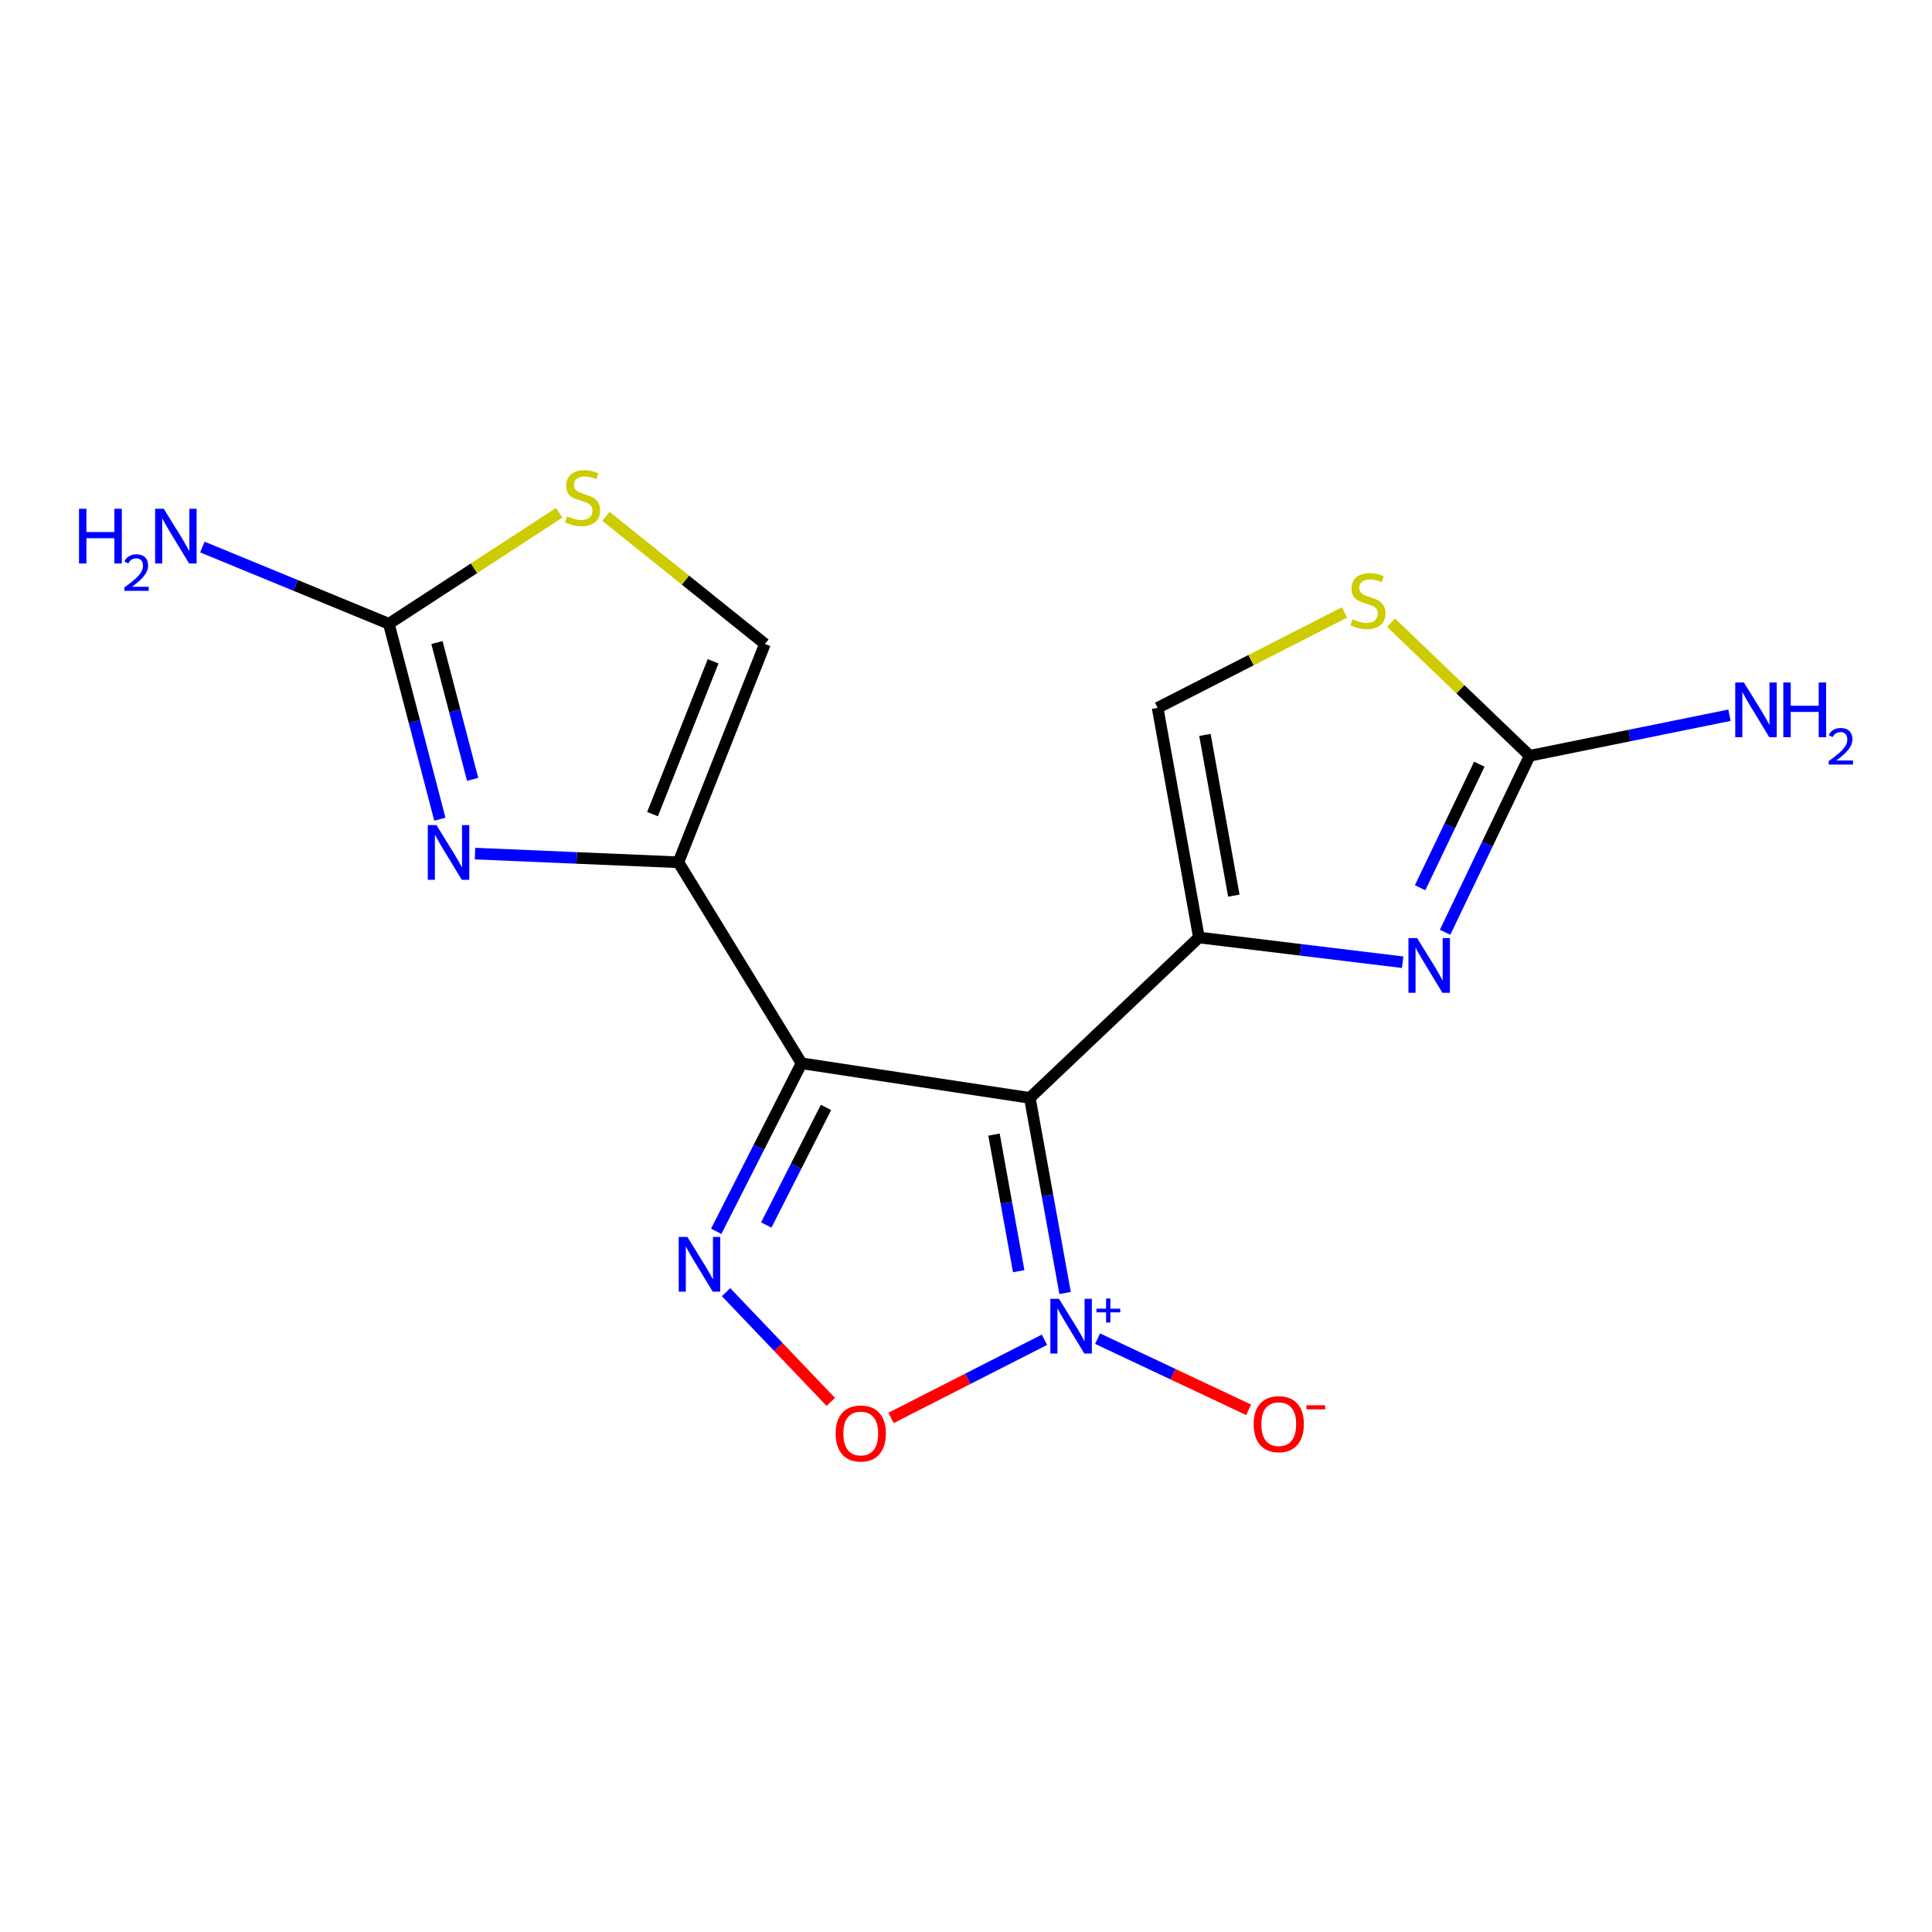 <?xml version='1.0' encoding='iso-8859-1'?>
<svg version='1.1' baseProfile='full'
              xmlns='http://www.w3.org/2000/svg'
                      xmlns:rdkit='http://www.rdkit.org/xml'
                      xmlns:xlink='http://www.w3.org/1999/xlink'
                  xml:space='preserve'
width='1000px' height='1000px' viewBox='0 0 1000 1000'>
<!-- END OF HEADER -->
<rect style='opacity:1.0;fill:#FFFFFF;stroke:none' width='1000' height='1000' x='0' y='0'> </rect>
<path class='bond-0' d='M 533.038,568.272 L 542.167,618.769' style='fill:none;fill-rule:evenodd;stroke:#000000;stroke-width:6px;stroke-linecap:butt;stroke-linejoin:miter;stroke-opacity:1' />
<path class='bond-0' d='M 542.167,618.769 L 551.296,669.266' style='fill:none;fill-rule:evenodd;stroke:#0000FF;stroke-width:6px;stroke-linecap:butt;stroke-linejoin:miter;stroke-opacity:1' />
<path class='bond-0' d='M 514.496,587.268 L 520.887,622.616' style='fill:none;fill-rule:evenodd;stroke:#000000;stroke-width:6px;stroke-linecap:butt;stroke-linejoin:miter;stroke-opacity:1' />
<path class='bond-0' d='M 520.887,622.616 L 527.277,657.964' style='fill:none;fill-rule:evenodd;stroke:#0000FF;stroke-width:6px;stroke-linecap:butt;stroke-linejoin:miter;stroke-opacity:1' />
<path class='bond-1' d='M 533.038,568.272 L 414.87,550.359' style='fill:none;fill-rule:evenodd;stroke:#000000;stroke-width:6px;stroke-linecap:butt;stroke-linejoin:miter;stroke-opacity:1' />
<path class='bond-2' d='M 533.038,568.272 L 620.546,485.244' style='fill:none;fill-rule:evenodd;stroke:#000000;stroke-width:6px;stroke-linecap:butt;stroke-linejoin:miter;stroke-opacity:1' />
<path class='bond-5' d='M 540.604,693.456 L 500.9,713.684' style='fill:none;fill-rule:evenodd;stroke:#0000FF;stroke-width:6px;stroke-linecap:butt;stroke-linejoin:miter;stroke-opacity:1' />
<path class='bond-5' d='M 500.9,713.684 L 461.197,733.913' style='fill:none;fill-rule:evenodd;stroke:#FF0000;stroke-width:6px;stroke-linecap:butt;stroke-linejoin:miter;stroke-opacity:1' />
<path class='bond-14' d='M 568.109,692.887 L 607.201,711.304' style='fill:none;fill-rule:evenodd;stroke:#0000FF;stroke-width:6px;stroke-linecap:butt;stroke-linejoin:miter;stroke-opacity:1' />
<path class='bond-14' d='M 607.201,711.304 L 646.294,729.721' style='fill:none;fill-rule:evenodd;stroke:#FF0000;stroke-width:6px;stroke-linecap:butt;stroke-linejoin:miter;stroke-opacity:1' />
<path class='bond-3' d='M 414.87,550.359 L 351.137,446.308' style='fill:none;fill-rule:evenodd;stroke:#000000;stroke-width:6px;stroke-linecap:butt;stroke-linejoin:miter;stroke-opacity:1' />
<path class='bond-4' d='M 414.87,550.359 L 392.793,593.841' style='fill:none;fill-rule:evenodd;stroke:#000000;stroke-width:6px;stroke-linecap:butt;stroke-linejoin:miter;stroke-opacity:1' />
<path class='bond-4' d='M 392.793,593.841 L 370.716,637.322' style='fill:none;fill-rule:evenodd;stroke:#0000FF;stroke-width:6px;stroke-linecap:butt;stroke-linejoin:miter;stroke-opacity:1' />
<path class='bond-4' d='M 427.529,573.194 L 412.075,603.631' style='fill:none;fill-rule:evenodd;stroke:#000000;stroke-width:6px;stroke-linecap:butt;stroke-linejoin:miter;stroke-opacity:1' />
<path class='bond-4' d='M 412.075,603.631 L 396.621,634.068' style='fill:none;fill-rule:evenodd;stroke:#0000FF;stroke-width:6px;stroke-linecap:butt;stroke-linejoin:miter;stroke-opacity:1' />
<path class='bond-6' d='M 620.546,485.244 L 673.276,491.643' style='fill:none;fill-rule:evenodd;stroke:#000000;stroke-width:6px;stroke-linecap:butt;stroke-linejoin:miter;stroke-opacity:1' />
<path class='bond-6' d='M 673.276,491.643 L 726.005,498.042' style='fill:none;fill-rule:evenodd;stroke:#0000FF;stroke-width:6px;stroke-linecap:butt;stroke-linejoin:miter;stroke-opacity:1' />
<path class='bond-10' d='M 620.546,485.244 L 599.186,366.38' style='fill:none;fill-rule:evenodd;stroke:#000000;stroke-width:6px;stroke-linecap:butt;stroke-linejoin:miter;stroke-opacity:1' />
<path class='bond-10' d='M 638.626,463.59 L 623.674,380.385' style='fill:none;fill-rule:evenodd;stroke:#000000;stroke-width:6px;stroke-linecap:butt;stroke-linejoin:miter;stroke-opacity:1' />
<path class='bond-7' d='M 351.137,446.308 L 298.509,444.065' style='fill:none;fill-rule:evenodd;stroke:#000000;stroke-width:6px;stroke-linecap:butt;stroke-linejoin:miter;stroke-opacity:1' />
<path class='bond-7' d='M 298.509,444.065 L 245.881,441.822' style='fill:none;fill-rule:evenodd;stroke:#0000FF;stroke-width:6px;stroke-linecap:butt;stroke-linejoin:miter;stroke-opacity:1' />
<path class='bond-11' d='M 351.137,446.308 L 395.924,333.306' style='fill:none;fill-rule:evenodd;stroke:#000000;stroke-width:6px;stroke-linecap:butt;stroke-linejoin:miter;stroke-opacity:1' />
<path class='bond-11' d='M 337.751,421.39 L 369.103,342.288' style='fill:none;fill-rule:evenodd;stroke:#000000;stroke-width:6px;stroke-linecap:butt;stroke-linejoin:miter;stroke-opacity:1' />
<path class='bond-17' d='M 375.809,668.824 L 402.906,697.224' style='fill:none;fill-rule:evenodd;stroke:#0000FF;stroke-width:6px;stroke-linecap:butt;stroke-linejoin:miter;stroke-opacity:1' />
<path class='bond-17' d='M 402.906,697.224 L 430.004,725.624' style='fill:none;fill-rule:evenodd;stroke:#FF0000;stroke-width:6px;stroke-linecap:butt;stroke-linejoin:miter;stroke-opacity:1' />
<path class='bond-8' d='M 747.977,482.541 L 769.872,436.864' style='fill:none;fill-rule:evenodd;stroke:#0000FF;stroke-width:6px;stroke-linecap:butt;stroke-linejoin:miter;stroke-opacity:1' />
<path class='bond-8' d='M 769.872,436.864 L 791.767,391.188' style='fill:none;fill-rule:evenodd;stroke:#000000;stroke-width:6px;stroke-linecap:butt;stroke-linejoin:miter;stroke-opacity:1' />
<path class='bond-8' d='M 735.045,459.49 L 750.372,427.517' style='fill:none;fill-rule:evenodd;stroke:#0000FF;stroke-width:6px;stroke-linecap:butt;stroke-linejoin:miter;stroke-opacity:1' />
<path class='bond-8' d='M 750.372,427.517 L 765.698,395.544' style='fill:none;fill-rule:evenodd;stroke:#000000;stroke-width:6px;stroke-linecap:butt;stroke-linejoin:miter;stroke-opacity:1' />
<path class='bond-9' d='M 227.671,424.02 L 214.474,373.443' style='fill:none;fill-rule:evenodd;stroke:#0000FF;stroke-width:6px;stroke-linecap:butt;stroke-linejoin:miter;stroke-opacity:1' />
<path class='bond-9' d='M 214.474,373.443 L 201.276,322.866' style='fill:none;fill-rule:evenodd;stroke:#000000;stroke-width:6px;stroke-linecap:butt;stroke-linejoin:miter;stroke-opacity:1' />
<path class='bond-9' d='M 244.636,403.387 L 235.398,367.983' style='fill:none;fill-rule:evenodd;stroke:#0000FF;stroke-width:6px;stroke-linecap:butt;stroke-linejoin:miter;stroke-opacity:1' />
<path class='bond-9' d='M 235.398,367.983 L 226.16,332.579' style='fill:none;fill-rule:evenodd;stroke:#000000;stroke-width:6px;stroke-linecap:butt;stroke-linejoin:miter;stroke-opacity:1' />
<path class='bond-16' d='M 791.767,391.188 L 843.47,380.694' style='fill:none;fill-rule:evenodd;stroke:#000000;stroke-width:6px;stroke-linecap:butt;stroke-linejoin:miter;stroke-opacity:1' />
<path class='bond-16' d='M 843.47,380.694 L 895.174,370.2' style='fill:none;fill-rule:evenodd;stroke:#0000FF;stroke-width:6px;stroke-linecap:butt;stroke-linejoin:miter;stroke-opacity:1' />
<path class='bond-18' d='M 791.767,391.188 L 755.89,356.747' style='fill:none;fill-rule:evenodd;stroke:#000000;stroke-width:6px;stroke-linecap:butt;stroke-linejoin:miter;stroke-opacity:1' />
<path class='bond-18' d='M 755.89,356.747 L 720.013,322.306' style='fill:none;fill-rule:evenodd;stroke:#CCCC00;stroke-width:6px;stroke-linecap:butt;stroke-linejoin:miter;stroke-opacity:1' />
<path class='bond-15' d='M 201.276,322.866 L 153.011,303.007' style='fill:none;fill-rule:evenodd;stroke:#000000;stroke-width:6px;stroke-linecap:butt;stroke-linejoin:miter;stroke-opacity:1' />
<path class='bond-15' d='M 153.011,303.007 L 104.746,283.147' style='fill:none;fill-rule:evenodd;stroke:#0000FF;stroke-width:6px;stroke-linecap:butt;stroke-linejoin:miter;stroke-opacity:1' />
<path class='bond-19' d='M 201.276,322.866 L 245.368,294.128' style='fill:none;fill-rule:evenodd;stroke:#000000;stroke-width:6px;stroke-linecap:butt;stroke-linejoin:miter;stroke-opacity:1' />
<path class='bond-19' d='M 245.368,294.128 L 289.46,265.391' style='fill:none;fill-rule:evenodd;stroke:#CCCC00;stroke-width:6px;stroke-linecap:butt;stroke-linejoin:miter;stroke-opacity:1' />
<path class='bond-12' d='M 599.186,366.38 L 647.541,341.69' style='fill:none;fill-rule:evenodd;stroke:#000000;stroke-width:6px;stroke-linecap:butt;stroke-linejoin:miter;stroke-opacity:1' />
<path class='bond-12' d='M 647.541,341.69 L 695.895,317' style='fill:none;fill-rule:evenodd;stroke:#CCCC00;stroke-width:6px;stroke-linecap:butt;stroke-linejoin:miter;stroke-opacity:1' />
<path class='bond-13' d='M 395.924,333.306 L 354.781,300.274' style='fill:none;fill-rule:evenodd;stroke:#000000;stroke-width:6px;stroke-linecap:butt;stroke-linejoin:miter;stroke-opacity:1' />
<path class='bond-13' d='M 354.781,300.274 L 313.638,267.242' style='fill:none;fill-rule:evenodd;stroke:#CCCC00;stroke-width:6px;stroke-linecap:butt;stroke-linejoin:miter;stroke-opacity:1' />
<path  class='atom-1' d='M 548.138 672.268
L 557.418 687.268
Q 558.338 688.748, 559.818 691.428
Q 561.298 694.108, 561.378 694.268
L 561.378 672.268
L 565.138 672.268
L 565.138 700.588
L 561.258 700.588
L 551.298 684.188
Q 550.138 682.268, 548.898 680.068
Q 547.698 677.868, 547.338 677.188
L 547.338 700.588
L 543.658 700.588
L 543.658 672.268
L 548.138 672.268
' fill='#0000FF'/>
<path  class='atom-1' d='M 567.514 677.373
L 572.504 677.373
L 572.504 672.119
L 574.721 672.119
L 574.721 677.373
L 579.843 677.373
L 579.843 679.273
L 574.721 679.273
L 574.721 684.553
L 572.504 684.553
L 572.504 679.273
L 567.514 679.273
L 567.514 677.373
' fill='#0000FF'/>
<path  class='atom-5' d='M 355.785 640.239
L 365.065 655.239
Q 365.985 656.719, 367.465 659.399
Q 368.945 662.079, 369.025 662.239
L 369.025 640.239
L 372.785 640.239
L 372.785 668.559
L 368.905 668.559
L 358.945 652.159
Q 357.785 650.239, 356.545 648.039
Q 355.345 645.839, 354.985 645.159
L 354.985 668.559
L 351.305 668.559
L 351.305 640.239
L 355.785 640.239
' fill='#0000FF'/>
<path  class='atom-6' d='M 432.529 741.975
Q 432.529 735.175, 435.889 731.375
Q 439.249 727.575, 445.529 727.575
Q 451.809 727.575, 455.169 731.375
Q 458.529 735.175, 458.529 741.975
Q 458.529 748.855, 455.129 752.775
Q 451.729 756.655, 445.529 756.655
Q 439.289 756.655, 435.889 752.775
Q 432.529 748.895, 432.529 741.975
M 445.529 753.455
Q 449.849 753.455, 452.169 750.575
Q 454.529 747.655, 454.529 741.975
Q 454.529 736.415, 452.169 733.615
Q 449.849 730.775, 445.529 730.775
Q 441.209 730.775, 438.849 733.575
Q 436.529 736.375, 436.529 741.975
Q 436.529 747.695, 438.849 750.575
Q 441.209 753.455, 445.529 753.455
' fill='#FF0000'/>
<path  class='atom-7' d='M 733.487 485.549
L 742.767 500.549
Q 743.687 502.029, 745.167 504.709
Q 746.647 507.389, 746.727 507.549
L 746.727 485.549
L 750.487 485.549
L 750.487 513.869
L 746.607 513.869
L 736.647 497.469
Q 735.487 495.549, 734.247 493.349
Q 733.047 491.149, 732.687 490.469
L 732.687 513.869
L 729.007 513.869
L 729.007 485.549
L 733.487 485.549
' fill='#0000FF'/>
<path  class='atom-8' d='M 225.904 427.078
L 235.184 442.078
Q 236.104 443.558, 237.584 446.238
Q 239.064 448.918, 239.144 449.078
L 239.144 427.078
L 242.904 427.078
L 242.904 455.398
L 239.024 455.398
L 229.064 438.998
Q 227.904 437.078, 226.664 434.878
Q 225.464 432.678, 225.104 431.998
L 225.104 455.398
L 221.424 455.398
L 221.424 427.078
L 225.904 427.078
' fill='#0000FF'/>
<path  class='atom-13' d='M 700.031 320.524
Q 700.351 320.644, 701.671 321.204
Q 702.991 321.764, 704.431 322.124
Q 705.911 322.444, 707.351 322.444
Q 710.031 322.444, 711.591 321.164
Q 713.151 319.844, 713.151 317.564
Q 713.151 316.004, 712.351 315.044
Q 711.591 314.084, 710.391 313.564
Q 709.191 313.044, 707.191 312.444
Q 704.671 311.684, 703.151 310.964
Q 701.671 310.244, 700.591 308.724
Q 699.551 307.204, 699.551 304.644
Q 699.551 301.084, 701.951 298.884
Q 704.391 296.684, 709.191 296.684
Q 712.471 296.684, 716.191 298.244
L 715.271 301.324
Q 711.871 299.924, 709.311 299.924
Q 706.551 299.924, 705.031 301.084
Q 703.511 302.204, 703.551 304.164
Q 703.551 305.684, 704.311 306.604
Q 705.111 307.524, 706.231 308.044
Q 707.391 308.564, 709.311 309.164
Q 711.871 309.964, 713.391 310.764
Q 714.911 311.564, 715.991 313.204
Q 717.111 314.804, 717.111 317.564
Q 717.111 321.484, 714.471 323.604
Q 711.871 325.684, 707.511 325.684
Q 704.991 325.684, 703.071 325.124
Q 701.191 324.604, 698.951 323.684
L 700.031 320.524
' fill='#CCCC00'/>
<path  class='atom-14' d='M 293.532 267.243
Q 293.852 267.363, 295.172 267.923
Q 296.492 268.483, 297.932 268.843
Q 299.412 269.163, 300.852 269.163
Q 303.532 269.163, 305.092 267.883
Q 306.652 266.563, 306.652 264.283
Q 306.652 262.723, 305.852 261.763
Q 305.092 260.803, 303.892 260.283
Q 302.692 259.763, 300.692 259.163
Q 298.172 258.403, 296.652 257.683
Q 295.172 256.963, 294.092 255.443
Q 293.052 253.923, 293.052 251.363
Q 293.052 247.803, 295.452 245.603
Q 297.892 243.403, 302.692 243.403
Q 305.972 243.403, 309.692 244.963
L 308.772 248.043
Q 305.372 246.643, 302.812 246.643
Q 300.052 246.643, 298.532 247.803
Q 297.012 248.923, 297.052 250.883
Q 297.052 252.403, 297.812 253.323
Q 298.612 254.243, 299.732 254.763
Q 300.892 255.283, 302.812 255.883
Q 305.372 256.683, 306.892 257.483
Q 308.412 258.283, 309.492 259.923
Q 310.612 261.523, 310.612 264.283
Q 310.612 268.203, 307.972 270.323
Q 305.372 272.403, 301.012 272.403
Q 298.492 272.403, 296.572 271.843
Q 294.692 271.323, 292.452 270.403
L 293.532 267.243
' fill='#CCCC00'/>
<path  class='atom-15' d='M 648.886 737.146
Q 648.886 730.346, 652.246 726.546
Q 655.606 722.746, 661.886 722.746
Q 668.166 722.746, 671.526 726.546
Q 674.886 730.346, 674.886 737.146
Q 674.886 744.026, 671.486 747.946
Q 668.086 751.826, 661.886 751.826
Q 655.646 751.826, 652.246 747.946
Q 648.886 744.066, 648.886 737.146
M 661.886 748.626
Q 666.206 748.626, 668.526 745.746
Q 670.886 742.826, 670.886 737.146
Q 670.886 731.586, 668.526 728.786
Q 666.206 725.946, 661.886 725.946
Q 657.566 725.946, 655.206 728.746
Q 652.886 731.546, 652.886 737.146
Q 652.886 742.866, 655.206 745.746
Q 657.566 748.626, 661.886 748.626
' fill='#FF0000'/>
<path  class='atom-15' d='M 676.206 727.368
L 685.895 727.368
L 685.895 729.48
L 676.206 729.48
L 676.206 727.368
' fill='#FF0000'/>
<path  class='atom-16' d='M 40.893 263.342
L 44.733 263.342
L 44.733 275.382
L 59.213 275.382
L 59.213 263.342
L 63.053 263.342
L 63.053 291.662
L 59.213 291.662
L 59.213 278.582
L 44.733 278.582
L 44.733 291.662
L 40.893 291.662
L 40.893 263.342
' fill='#0000FF'/>
<path  class='atom-16' d='M 64.426 290.668
Q 65.112 288.899, 66.749 287.923
Q 68.386 286.919, 70.656 286.919
Q 73.481 286.919, 75.065 288.451
Q 76.649 289.982, 76.649 292.701
Q 76.649 295.473, 74.59 298.06
Q 72.557 300.647, 68.333 303.71
L 76.966 303.71
L 76.966 305.822
L 64.373 305.822
L 64.373 304.053
Q 67.858 301.571, 69.917 299.723
Q 72.002 297.875, 73.006 296.212
Q 74.009 294.549, 74.009 292.833
Q 74.009 291.038, 73.111 290.035
Q 72.214 289.031, 70.656 289.031
Q 69.151 289.031, 68.148 289.639
Q 67.145 290.246, 66.432 291.592
L 64.426 290.668
' fill='#0000FF'/>
<path  class='atom-16' d='M 84.766 263.342
L 94.046 278.342
Q 94.966 279.822, 96.446 282.502
Q 97.926 285.182, 98.006 285.342
L 98.006 263.342
L 101.766 263.342
L 101.766 291.662
L 97.886 291.662
L 87.926 275.262
Q 86.766 273.342, 85.526 271.142
Q 84.326 268.942, 83.966 268.262
L 83.966 291.662
L 80.286 291.662
L 80.286 263.342
L 84.766 263.342
' fill='#0000FF'/>
<path  class='atom-17' d='M 902.642 353.253
L 911.922 368.253
Q 912.842 369.733, 914.322 372.413
Q 915.802 375.093, 915.882 375.253
L 915.882 353.253
L 919.642 353.253
L 919.642 381.573
L 915.762 381.573
L 905.802 365.173
Q 904.642 363.253, 903.402 361.053
Q 902.202 358.853, 901.842 358.173
L 901.842 381.573
L 898.162 381.573
L 898.162 353.253
L 902.642 353.253
' fill='#0000FF'/>
<path  class='atom-17' d='M 923.042 353.253
L 926.882 353.253
L 926.882 365.293
L 941.362 365.293
L 941.362 353.253
L 945.202 353.253
L 945.202 381.573
L 941.362 381.573
L 941.362 368.493
L 926.882 368.493
L 926.882 381.573
L 923.042 381.573
L 923.042 353.253
' fill='#0000FF'/>
<path  class='atom-17' d='M 946.574 380.579
Q 947.261 378.811, 948.898 377.834
Q 950.534 376.831, 952.805 376.831
Q 955.63 376.831, 957.214 378.362
Q 958.798 379.893, 958.798 382.612
Q 958.798 385.384, 956.738 387.971
Q 954.706 390.559, 950.482 393.621
L 959.114 393.621
L 959.114 395.733
L 946.522 395.733
L 946.522 393.964
Q 950.006 391.483, 952.066 389.635
Q 954.151 387.787, 955.154 386.123
Q 956.158 384.46, 956.158 382.744
Q 956.158 380.949, 955.26 379.946
Q 954.362 378.943, 952.805 378.943
Q 951.3 378.943, 950.297 379.55
Q 949.294 380.157, 948.581 381.503
L 946.574 380.579
' fill='#0000FF'/>
</svg>
